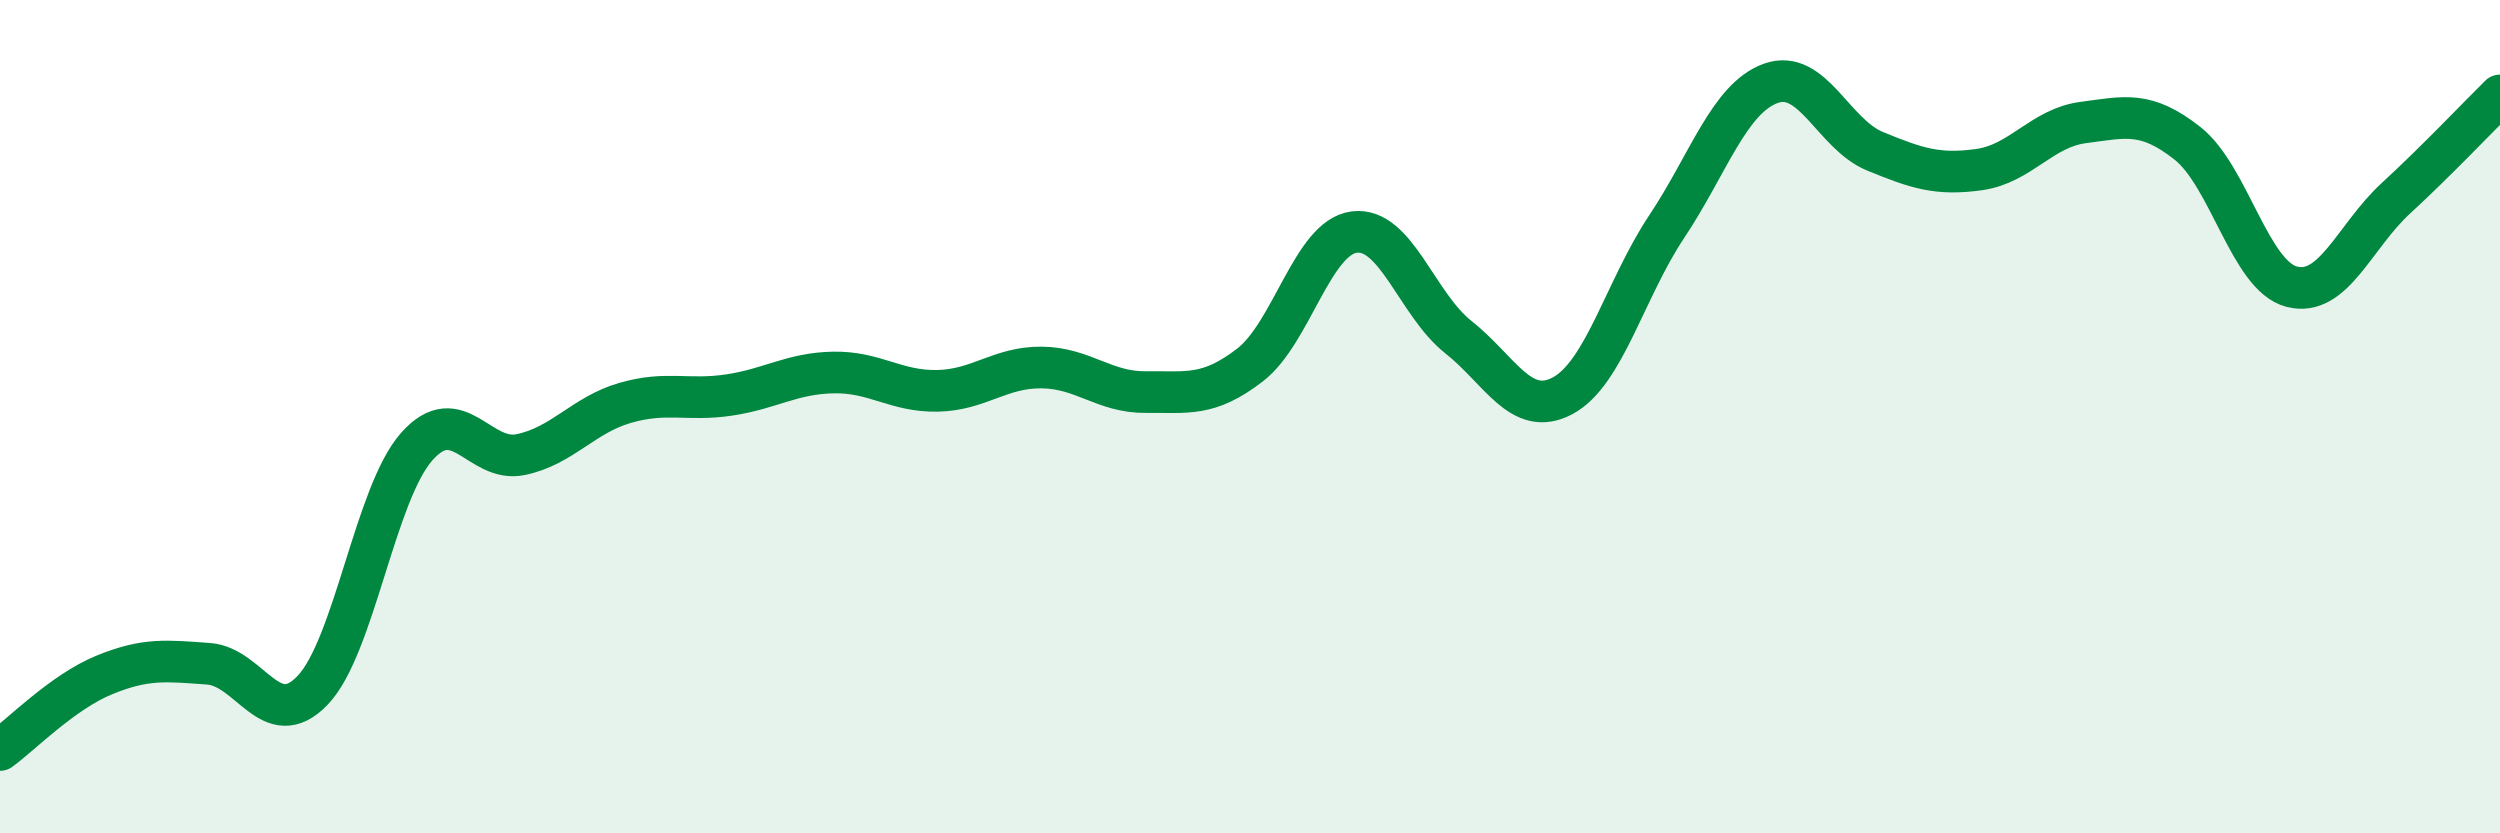 
    <svg width="60" height="20" viewBox="0 0 60 20" xmlns="http://www.w3.org/2000/svg">
      <path
        d="M 0,18 C 0.5,17.64 1.5,16.61 2.5,16.2 C 3.5,15.79 4,15.86 5,15.93 C 6,16 6.5,17.61 7.5,16.57 C 8.5,15.53 9,11.85 10,10.72 C 11,9.59 11.5,11.12 12.5,10.91 C 13.5,10.7 14,9.96 15,9.67 C 16,9.38 16.5,9.63 17.5,9.48 C 18.5,9.33 19,8.96 20,8.94 C 21,8.92 21.5,9.4 22.5,9.38 C 23.5,9.36 24,8.81 25,8.82 C 26,8.83 26.5,9.42 27.5,9.41 C 28.5,9.4 29,9.53 30,8.76 C 31,7.99 31.5,5.7 32.5,5.57 C 33.5,5.44 34,7.3 35,8.09 C 36,8.88 36.5,10.03 37.5,9.5 C 38.5,8.97 39,6.94 40,5.44 C 41,3.94 41.5,2.36 42.5,2 C 43.5,1.64 44,3.22 45,3.63 C 46,4.04 46.5,4.21 47.5,4.07 C 48.5,3.93 49,3.07 50,2.94 C 51,2.81 51.5,2.65 52.5,3.44 C 53.5,4.23 54,6.62 55,6.88 C 56,7.14 56.5,5.68 57.5,4.76 C 58.5,3.84 59.5,2.78 60,2.29L60 20L0 20Z"
        fill="#008740"
        opacity="0.1"
        stroke-linecap="round"
        stroke-linejoin="round"
      />
      <path
        d="M 0,18 C 0.5,17.64 1.5,16.61 2.5,16.2 C 3.5,15.79 4,15.86 5,15.93 C 6,16 6.5,17.61 7.5,16.57 C 8.5,15.53 9,11.85 10,10.72 C 11,9.59 11.5,11.12 12.5,10.91 C 13.5,10.7 14,9.96 15,9.67 C 16,9.38 16.5,9.63 17.5,9.48 C 18.5,9.33 19,8.96 20,8.94 C 21,8.92 21.5,9.4 22.5,9.38 C 23.5,9.36 24,8.81 25,8.82 C 26,8.83 26.5,9.42 27.5,9.41 C 28.5,9.4 29,9.53 30,8.76 C 31,7.99 31.5,5.7 32.5,5.57 C 33.5,5.44 34,7.3 35,8.09 C 36,8.88 36.5,10.03 37.5,9.5 C 38.5,8.97 39,6.94 40,5.44 C 41,3.94 41.5,2.36 42.5,2 C 43.5,1.64 44,3.22 45,3.63 C 46,4.04 46.5,4.21 47.5,4.07 C 48.5,3.93 49,3.07 50,2.94 C 51,2.81 51.5,2.65 52.5,3.44 C 53.5,4.23 54,6.62 55,6.88 C 56,7.14 56.5,5.68 57.5,4.76 C 58.5,3.84 59.5,2.78 60,2.29"
        stroke="#008740"
        stroke-width="1"
        fill="none"
        stroke-linecap="round"
        stroke-linejoin="round"
      />
    </svg>
  